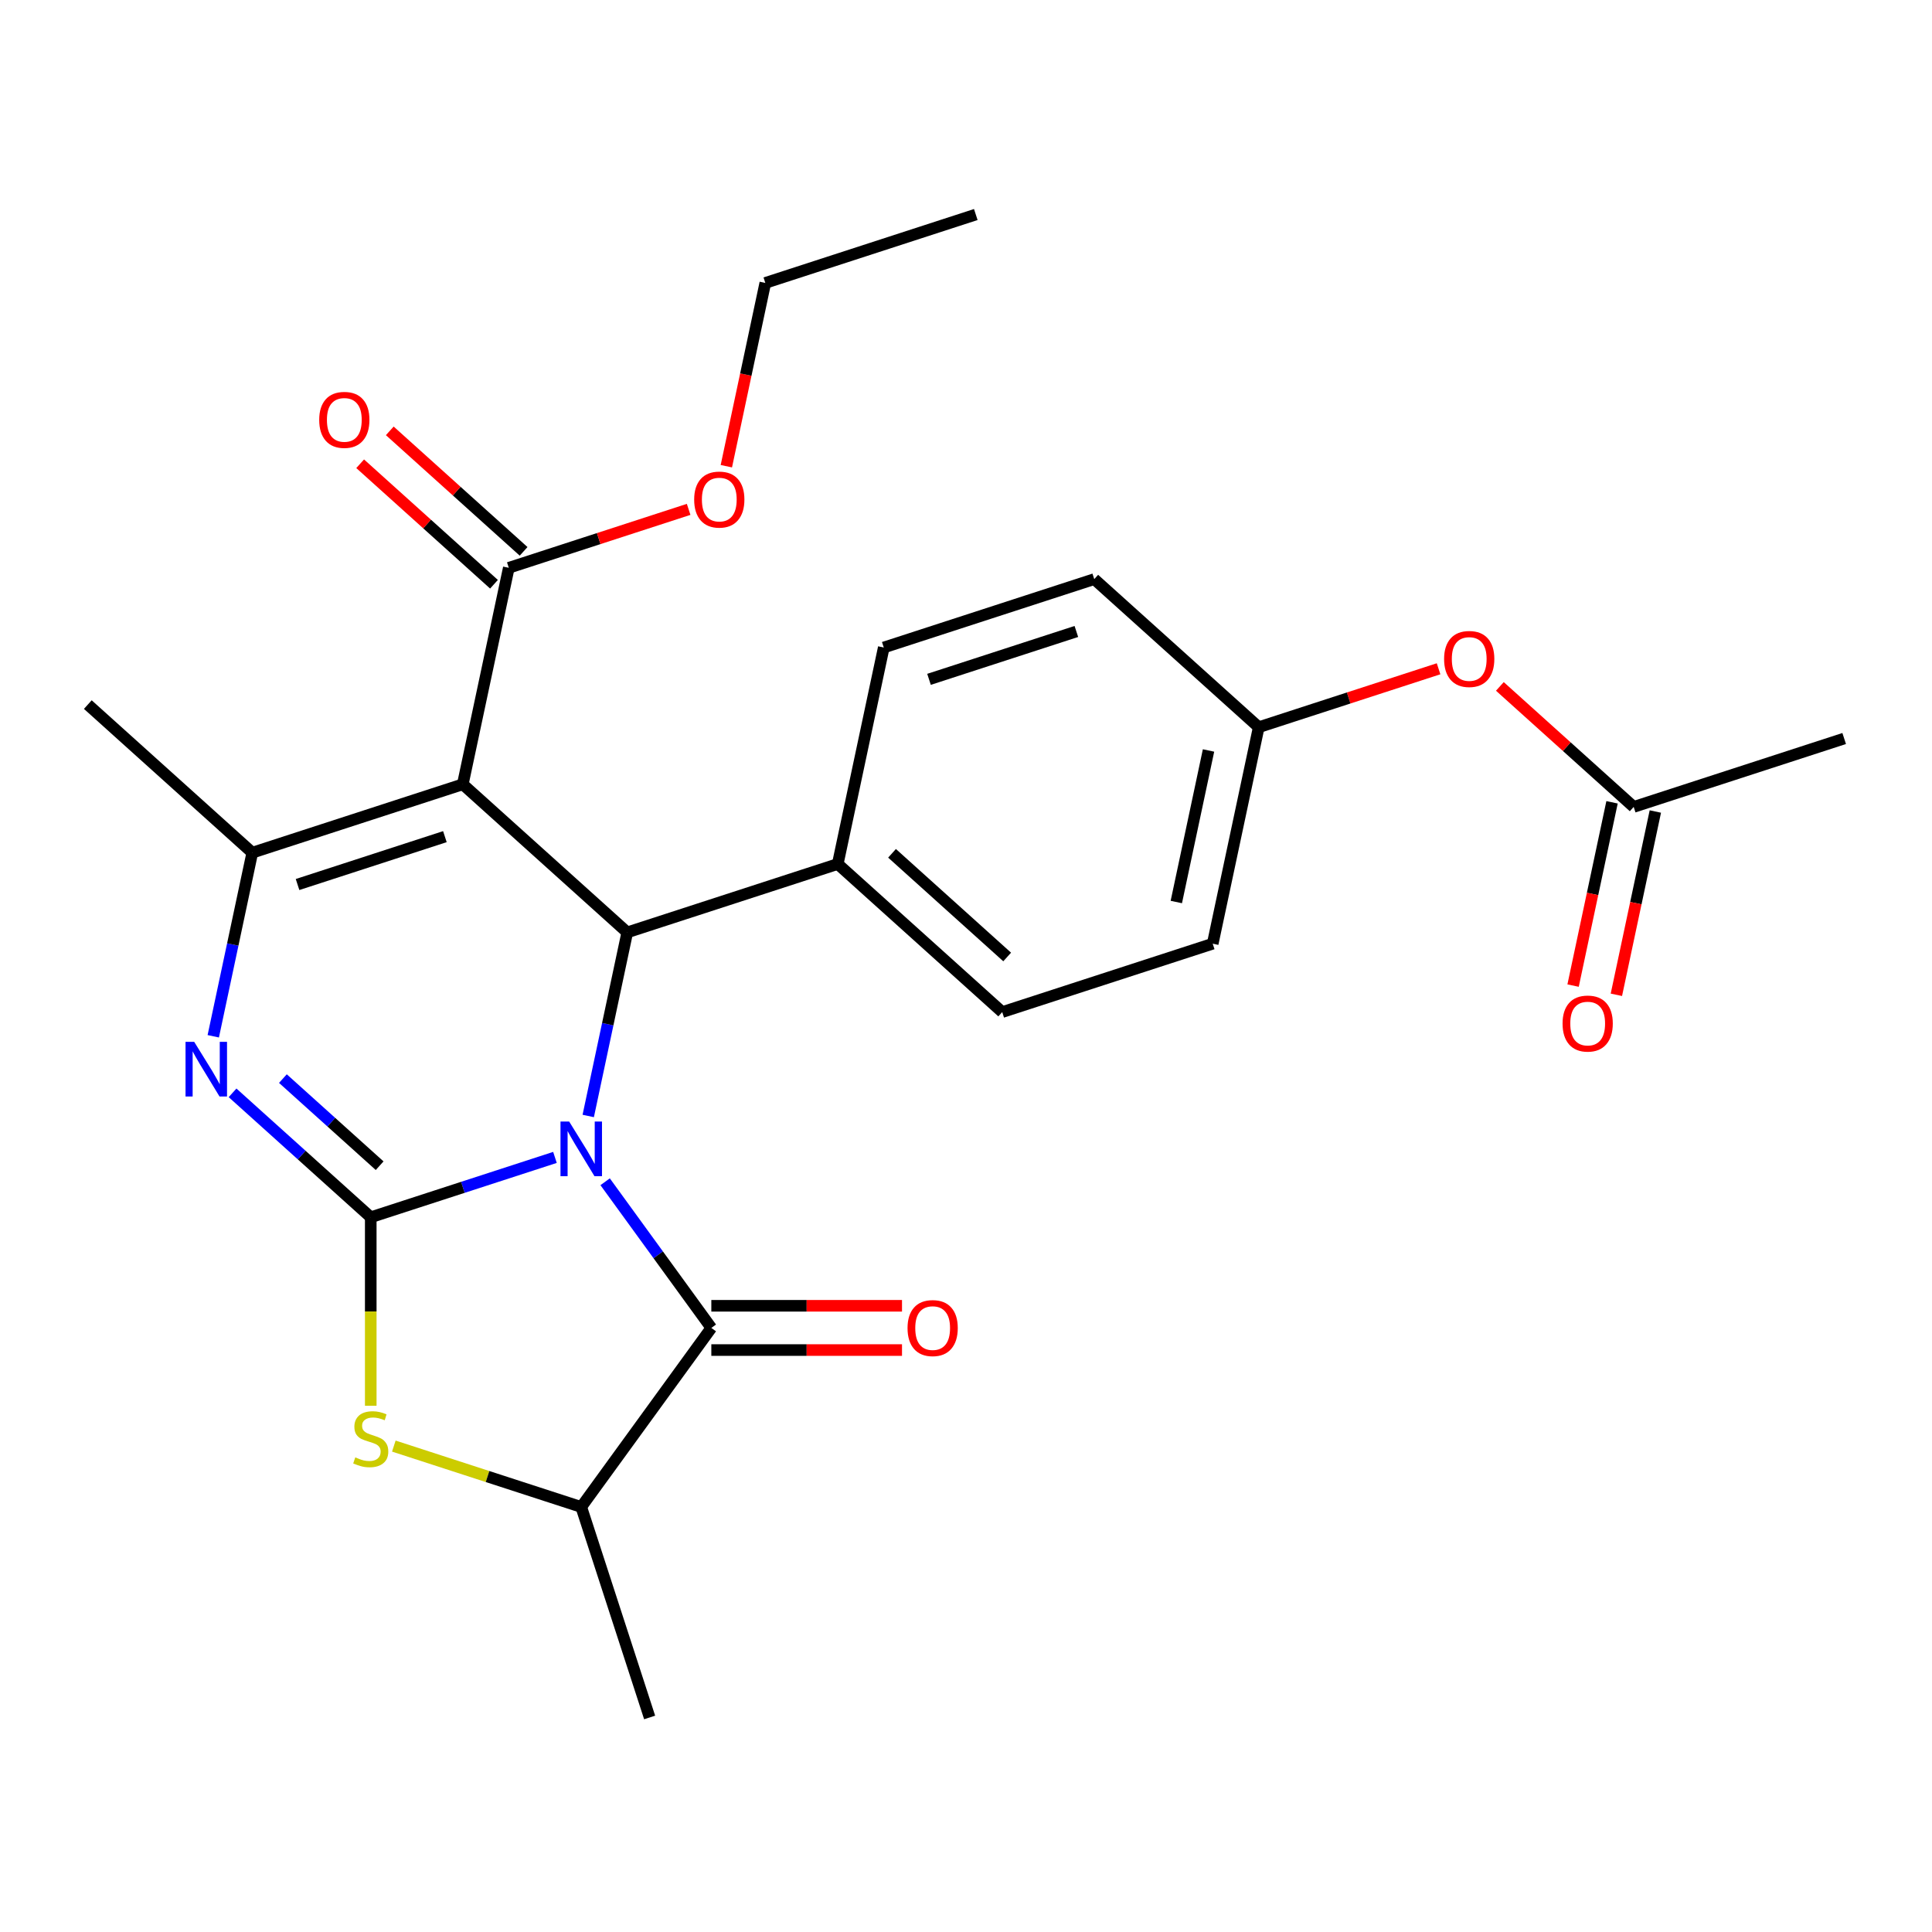 <?xml version='1.0' encoding='iso-8859-1'?>
<svg version='1.1' baseProfile='full'
              xmlns='http://www.w3.org/2000/svg'
                      xmlns:rdkit='http://www.rdkit.org/xml'
                      xmlns:xlink='http://www.w3.org/1999/xlink'
                  xml:space='preserve'
width='1000px' height='1000px' viewBox='0 0 1000 1000'>
<!-- END OF HEADER -->
<rect style='opacity:1.0;fill:#FFFFFF;stroke:none' width='1000' height='1000' x='0' y='0'> </rect>
<path class='bond-0' d='M 287.246,599.073 L 239.573,614.563' style='fill:none;fill-rule:evenodd;stroke:#0000FF;stroke-width:6px;stroke-linecap:butt;stroke-linejoin:miter;stroke-opacity:1' />
<path class='bond-0' d='M 239.573,614.563 L 191.9,630.053' style='fill:none;fill-rule:evenodd;stroke:#000000;stroke-width:6px;stroke-linecap:butt;stroke-linejoin:miter;stroke-opacity:1' />
<path class='bond-3' d='M 304.468,577.629 L 314.568,530.115' style='fill:none;fill-rule:evenodd;stroke:#0000FF;stroke-width:6px;stroke-linecap:butt;stroke-linejoin:miter;stroke-opacity:1' />
<path class='bond-3' d='M 314.568,530.115 L 324.667,482.6' style='fill:none;fill-rule:evenodd;stroke:#000000;stroke-width:6px;stroke-linecap:butt;stroke-linejoin:miter;stroke-opacity:1' />
<path class='bond-4' d='M 313.218,611.677 L 340.701,649.504' style='fill:none;fill-rule:evenodd;stroke:#0000FF;stroke-width:6px;stroke-linecap:butt;stroke-linejoin:miter;stroke-opacity:1' />
<path class='bond-4' d='M 340.701,649.504 L 368.184,687.331' style='fill:none;fill-rule:evenodd;stroke:#000000;stroke-width:6px;stroke-linecap:butt;stroke-linejoin:miter;stroke-opacity:1' />
<path class='bond-2' d='M 191.9,630.053 L 156.137,597.851' style='fill:none;fill-rule:evenodd;stroke:#000000;stroke-width:6px;stroke-linecap:butt;stroke-linejoin:miter;stroke-opacity:1' />
<path class='bond-2' d='M 156.137,597.851 L 120.373,565.649' style='fill:none;fill-rule:evenodd;stroke:#0000FF;stroke-width:6px;stroke-linecap:butt;stroke-linejoin:miter;stroke-opacity:1' />
<path class='bond-2' d='M 196.502,603.366 L 171.467,580.824' style='fill:none;fill-rule:evenodd;stroke:#000000;stroke-width:6px;stroke-linecap:butt;stroke-linejoin:miter;stroke-opacity:1' />
<path class='bond-2' d='M 171.467,580.824 L 146.432,558.283' style='fill:none;fill-rule:evenodd;stroke:#0000FF;stroke-width:6px;stroke-linecap:butt;stroke-linejoin:miter;stroke-opacity:1' />
<path class='bond-6' d='M 191.9,630.053 L 191.9,678.839' style='fill:none;fill-rule:evenodd;stroke:#000000;stroke-width:6px;stroke-linecap:butt;stroke-linejoin:miter;stroke-opacity:1' />
<path class='bond-6' d='M 191.9,678.839 L 191.9,727.625' style='fill:none;fill-rule:evenodd;stroke:#CCCC00;stroke-width:6px;stroke-linecap:butt;stroke-linejoin:miter;stroke-opacity:1' />
<path class='bond-1' d='M 239.536,405.947 L 324.667,482.6' style='fill:none;fill-rule:evenodd;stroke:#000000;stroke-width:6px;stroke-linecap:butt;stroke-linejoin:miter;stroke-opacity:1' />
<path class='bond-5' d='M 239.536,405.947 L 130.586,441.347' style='fill:none;fill-rule:evenodd;stroke:#000000;stroke-width:6px;stroke-linecap:butt;stroke-linejoin:miter;stroke-opacity:1' />
<path class='bond-5' d='M 230.273,433.047 L 154.009,457.827' style='fill:none;fill-rule:evenodd;stroke:#000000;stroke-width:6px;stroke-linecap:butt;stroke-linejoin:miter;stroke-opacity:1' />
<path class='bond-8' d='M 239.536,405.947 L 263.353,293.894' style='fill:none;fill-rule:evenodd;stroke:#000000;stroke-width:6px;stroke-linecap:butt;stroke-linejoin:miter;stroke-opacity:1' />
<path class='bond-27' d='M 110.387,536.376 L 120.487,488.861' style='fill:none;fill-rule:evenodd;stroke:#0000FF;stroke-width:6px;stroke-linecap:butt;stroke-linejoin:miter;stroke-opacity:1' />
<path class='bond-27' d='M 120.487,488.861 L 130.586,441.347' style='fill:none;fill-rule:evenodd;stroke:#000000;stroke-width:6px;stroke-linecap:butt;stroke-linejoin:miter;stroke-opacity:1' />
<path class='bond-9' d='M 324.667,482.6 L 433.617,447.2' style='fill:none;fill-rule:evenodd;stroke:#000000;stroke-width:6px;stroke-linecap:butt;stroke-linejoin:miter;stroke-opacity:1' />
<path class='bond-7' d='M 368.184,687.331 L 300.85,780.008' style='fill:none;fill-rule:evenodd;stroke:#000000;stroke-width:6px;stroke-linecap:butt;stroke-linejoin:miter;stroke-opacity:1' />
<path class='bond-10' d='M 368.184,698.786 L 417.53,698.786' style='fill:none;fill-rule:evenodd;stroke:#000000;stroke-width:6px;stroke-linecap:butt;stroke-linejoin:miter;stroke-opacity:1' />
<path class='bond-10' d='M 417.53,698.786 L 466.876,698.786' style='fill:none;fill-rule:evenodd;stroke:#FF0000;stroke-width:6px;stroke-linecap:butt;stroke-linejoin:miter;stroke-opacity:1' />
<path class='bond-10' d='M 368.184,675.875 L 417.53,675.875' style='fill:none;fill-rule:evenodd;stroke:#000000;stroke-width:6px;stroke-linecap:butt;stroke-linejoin:miter;stroke-opacity:1' />
<path class='bond-10' d='M 417.53,675.875 L 466.876,675.875' style='fill:none;fill-rule:evenodd;stroke:#FF0000;stroke-width:6px;stroke-linecap:butt;stroke-linejoin:miter;stroke-opacity:1' />
<path class='bond-19' d='M 130.586,441.347 L 45.455,364.694' style='fill:none;fill-rule:evenodd;stroke:#000000;stroke-width:6px;stroke-linecap:butt;stroke-linejoin:miter;stroke-opacity:1' />
<path class='bond-26' d='M 203.844,748.49 L 252.347,764.249' style='fill:none;fill-rule:evenodd;stroke:#CCCC00;stroke-width:6px;stroke-linecap:butt;stroke-linejoin:miter;stroke-opacity:1' />
<path class='bond-26' d='M 252.347,764.249 L 300.85,780.008' style='fill:none;fill-rule:evenodd;stroke:#000000;stroke-width:6px;stroke-linecap:butt;stroke-linejoin:miter;stroke-opacity:1' />
<path class='bond-22' d='M 300.85,780.008 L 336.25,888.958' style='fill:none;fill-rule:evenodd;stroke:#000000;stroke-width:6px;stroke-linecap:butt;stroke-linejoin:miter;stroke-opacity:1' />
<path class='bond-12' d='M 271.018,285.381 L 236.384,254.197' style='fill:none;fill-rule:evenodd;stroke:#000000;stroke-width:6px;stroke-linecap:butt;stroke-linejoin:miter;stroke-opacity:1' />
<path class='bond-12' d='M 236.384,254.197 L 201.751,223.012' style='fill:none;fill-rule:evenodd;stroke:#FF0000;stroke-width:6px;stroke-linecap:butt;stroke-linejoin:miter;stroke-opacity:1' />
<path class='bond-12' d='M 255.688,302.408 L 221.054,271.223' style='fill:none;fill-rule:evenodd;stroke:#000000;stroke-width:6px;stroke-linecap:butt;stroke-linejoin:miter;stroke-opacity:1' />
<path class='bond-12' d='M 221.054,271.223 L 186.42,240.039' style='fill:none;fill-rule:evenodd;stroke:#FF0000;stroke-width:6px;stroke-linecap:butt;stroke-linejoin:miter;stroke-opacity:1' />
<path class='bond-18' d='M 263.353,293.894 L 309.896,278.772' style='fill:none;fill-rule:evenodd;stroke:#000000;stroke-width:6px;stroke-linecap:butt;stroke-linejoin:miter;stroke-opacity:1' />
<path class='bond-18' d='M 309.896,278.772 L 356.438,263.649' style='fill:none;fill-rule:evenodd;stroke:#FF0000;stroke-width:6px;stroke-linecap:butt;stroke-linejoin:miter;stroke-opacity:1' />
<path class='bond-15' d='M 433.617,447.2 L 518.748,523.853' style='fill:none;fill-rule:evenodd;stroke:#000000;stroke-width:6px;stroke-linecap:butt;stroke-linejoin:miter;stroke-opacity:1' />
<path class='bond-15' d='M 461.717,441.672 L 521.309,495.329' style='fill:none;fill-rule:evenodd;stroke:#000000;stroke-width:6px;stroke-linecap:butt;stroke-linejoin:miter;stroke-opacity:1' />
<path class='bond-16' d='M 433.617,447.2 L 457.434,335.148' style='fill:none;fill-rule:evenodd;stroke:#000000;stroke-width:6px;stroke-linecap:butt;stroke-linejoin:miter;stroke-opacity:1' />
<path class='bond-11' d='M 845.596,417.654 L 810.962,386.47' style='fill:none;fill-rule:evenodd;stroke:#000000;stroke-width:6px;stroke-linecap:butt;stroke-linejoin:miter;stroke-opacity:1' />
<path class='bond-11' d='M 810.962,386.47 L 776.328,355.285' style='fill:none;fill-rule:evenodd;stroke:#FF0000;stroke-width:6px;stroke-linecap:butt;stroke-linejoin:miter;stroke-opacity:1' />
<path class='bond-14' d='M 834.391,415.272 L 824.308,462.707' style='fill:none;fill-rule:evenodd;stroke:#000000;stroke-width:6px;stroke-linecap:butt;stroke-linejoin:miter;stroke-opacity:1' />
<path class='bond-14' d='M 824.308,462.707 L 814.226,510.141' style='fill:none;fill-rule:evenodd;stroke:#FF0000;stroke-width:6px;stroke-linecap:butt;stroke-linejoin:miter;stroke-opacity:1' />
<path class='bond-14' d='M 856.801,420.036 L 846.719,467.47' style='fill:none;fill-rule:evenodd;stroke:#000000;stroke-width:6px;stroke-linecap:butt;stroke-linejoin:miter;stroke-opacity:1' />
<path class='bond-14' d='M 846.719,467.47 L 836.636,514.905' style='fill:none;fill-rule:evenodd;stroke:#FF0000;stroke-width:6px;stroke-linecap:butt;stroke-linejoin:miter;stroke-opacity:1' />
<path class='bond-23' d='M 845.596,417.654 L 954.545,382.254' style='fill:none;fill-rule:evenodd;stroke:#000000;stroke-width:6px;stroke-linecap:butt;stroke-linejoin:miter;stroke-opacity:1' />
<path class='bond-13' d='M 744.601,346.156 L 698.058,361.278' style='fill:none;fill-rule:evenodd;stroke:#FF0000;stroke-width:6px;stroke-linecap:butt;stroke-linejoin:miter;stroke-opacity:1' />
<path class='bond-13' d='M 698.058,361.278 L 651.515,376.401' style='fill:none;fill-rule:evenodd;stroke:#000000;stroke-width:6px;stroke-linecap:butt;stroke-linejoin:miter;stroke-opacity:1' />
<path class='bond-20' d='M 518.748,523.853 L 627.698,488.454' style='fill:none;fill-rule:evenodd;stroke:#000000;stroke-width:6px;stroke-linecap:butt;stroke-linejoin:miter;stroke-opacity:1' />
<path class='bond-21' d='M 457.434,335.148 L 566.383,299.748' style='fill:none;fill-rule:evenodd;stroke:#000000;stroke-width:6px;stroke-linecap:butt;stroke-linejoin:miter;stroke-opacity:1' />
<path class='bond-21' d='M 480.856,351.628 L 557.121,326.848' style='fill:none;fill-rule:evenodd;stroke:#000000;stroke-width:6px;stroke-linecap:butt;stroke-linejoin:miter;stroke-opacity:1' />
<path class='bond-17' d='M 651.515,376.401 L 566.383,299.748' style='fill:none;fill-rule:evenodd;stroke:#000000;stroke-width:6px;stroke-linecap:butt;stroke-linejoin:miter;stroke-opacity:1' />
<path class='bond-28' d='M 651.515,376.401 L 627.698,488.454' style='fill:none;fill-rule:evenodd;stroke:#000000;stroke-width:6px;stroke-linecap:butt;stroke-linejoin:miter;stroke-opacity:1' />
<path class='bond-28' d='M 625.532,388.445 L 608.86,466.882' style='fill:none;fill-rule:evenodd;stroke:#000000;stroke-width:6px;stroke-linecap:butt;stroke-linejoin:miter;stroke-opacity:1' />
<path class='bond-24' d='M 375.955,241.311 L 386.037,193.876' style='fill:none;fill-rule:evenodd;stroke:#FF0000;stroke-width:6px;stroke-linecap:butt;stroke-linejoin:miter;stroke-opacity:1' />
<path class='bond-24' d='M 386.037,193.876 L 396.12,146.442' style='fill:none;fill-rule:evenodd;stroke:#000000;stroke-width:6px;stroke-linecap:butt;stroke-linejoin:miter;stroke-opacity:1' />
<path class='bond-25' d='M 396.12,146.442 L 505.069,111.042' style='fill:none;fill-rule:evenodd;stroke:#000000;stroke-width:6px;stroke-linecap:butt;stroke-linejoin:miter;stroke-opacity:1' />
<path  class='atom-0' d='M 294.59 580.493
L 303.87 595.493
Q 304.79 596.973, 306.27 599.653
Q 307.75 602.333, 307.83 602.493
L 307.83 580.493
L 311.59 580.493
L 311.59 608.813
L 307.71 608.813
L 297.75 592.413
Q 296.59 590.493, 295.35 588.293
Q 294.15 586.093, 293.79 585.413
L 293.79 608.813
L 290.11 608.813
L 290.11 580.493
L 294.59 580.493
' fill='#0000FF'/>
<path  class='atom-3' d='M 100.509 539.24
L 109.789 554.24
Q 110.709 555.72, 112.189 558.4
Q 113.669 561.08, 113.749 561.24
L 113.749 539.24
L 117.509 539.24
L 117.509 567.56
L 113.629 567.56
L 103.669 551.16
Q 102.509 549.24, 101.269 547.04
Q 100.069 544.84, 99.709 544.16
L 99.709 567.56
L 96.029 567.56
L 96.029 539.24
L 100.509 539.24
' fill='#0000FF'/>
<path  class='atom-7' d='M 183.9 754.329
Q 184.22 754.449, 185.54 755.009
Q 186.86 755.569, 188.3 755.929
Q 189.78 756.249, 191.22 756.249
Q 193.9 756.249, 195.46 754.969
Q 197.02 753.649, 197.02 751.369
Q 197.02 749.809, 196.22 748.849
Q 195.46 747.889, 194.26 747.369
Q 193.06 746.849, 191.06 746.249
Q 188.54 745.489, 187.02 744.769
Q 185.54 744.049, 184.46 742.529
Q 183.42 741.009, 183.42 738.449
Q 183.42 734.889, 185.82 732.689
Q 188.26 730.489, 193.06 730.489
Q 196.34 730.489, 200.06 732.049
L 199.14 735.129
Q 195.74 733.729, 193.18 733.729
Q 190.42 733.729, 188.9 734.889
Q 187.38 736.009, 187.42 737.969
Q 187.42 739.489, 188.18 740.409
Q 188.98 741.329, 190.1 741.849
Q 191.26 742.369, 193.18 742.969
Q 195.74 743.769, 197.26 744.569
Q 198.78 745.369, 199.86 747.009
Q 200.98 748.609, 200.98 751.369
Q 200.98 755.289, 198.34 757.409
Q 195.74 759.489, 191.38 759.489
Q 188.86 759.489, 186.94 758.929
Q 185.06 758.409, 182.82 757.489
L 183.9 754.329
' fill='#CCCC00'/>
<path  class='atom-11' d='M 469.74 687.411
Q 469.74 680.611, 473.1 676.811
Q 476.46 673.011, 482.74 673.011
Q 489.02 673.011, 492.38 676.811
Q 495.74 680.611, 495.74 687.411
Q 495.74 694.291, 492.34 698.211
Q 488.94 702.091, 482.74 702.091
Q 476.5 702.091, 473.1 698.211
Q 469.74 694.331, 469.74 687.411
M 482.74 698.891
Q 487.06 698.891, 489.38 696.011
Q 491.74 693.091, 491.74 687.411
Q 491.74 681.851, 489.38 679.051
Q 487.06 676.211, 482.74 676.211
Q 478.42 676.211, 476.06 679.011
Q 473.74 681.811, 473.74 687.411
Q 473.74 693.131, 476.06 696.011
Q 478.42 698.891, 482.74 698.891
' fill='#FF0000'/>
<path  class='atom-13' d='M 165.221 217.322
Q 165.221 210.522, 168.581 206.722
Q 171.941 202.922, 178.221 202.922
Q 184.501 202.922, 187.861 206.722
Q 191.221 210.522, 191.221 217.322
Q 191.221 224.202, 187.821 228.122
Q 184.421 232.002, 178.221 232.002
Q 171.981 232.002, 168.581 228.122
Q 165.221 224.242, 165.221 217.322
M 178.221 228.802
Q 182.541 228.802, 184.861 225.922
Q 187.221 223.002, 187.221 217.322
Q 187.221 211.762, 184.861 208.962
Q 182.541 206.122, 178.221 206.122
Q 173.901 206.122, 171.541 208.922
Q 169.221 211.722, 169.221 217.322
Q 169.221 223.042, 171.541 225.922
Q 173.901 228.802, 178.221 228.802
' fill='#FF0000'/>
<path  class='atom-14' d='M 747.464 341.081
Q 747.464 334.281, 750.824 330.481
Q 754.184 326.681, 760.464 326.681
Q 766.744 326.681, 770.104 330.481
Q 773.464 334.281, 773.464 341.081
Q 773.464 347.961, 770.064 351.881
Q 766.664 355.761, 760.464 355.761
Q 754.224 355.761, 750.824 351.881
Q 747.464 348.001, 747.464 341.081
M 760.464 352.561
Q 764.784 352.561, 767.104 349.681
Q 769.464 346.761, 769.464 341.081
Q 769.464 335.521, 767.104 332.721
Q 764.784 329.881, 760.464 329.881
Q 756.144 329.881, 753.784 332.681
Q 751.464 335.481, 751.464 341.081
Q 751.464 346.801, 753.784 349.681
Q 756.144 352.561, 760.464 352.561
' fill='#FF0000'/>
<path  class='atom-15' d='M 808.779 529.787
Q 808.779 522.987, 812.139 519.187
Q 815.499 515.387, 821.779 515.387
Q 828.059 515.387, 831.419 519.187
Q 834.779 522.987, 834.779 529.787
Q 834.779 536.667, 831.379 540.587
Q 827.979 544.467, 821.779 544.467
Q 815.539 544.467, 812.139 540.587
Q 808.779 536.707, 808.779 529.787
M 821.779 541.267
Q 826.099 541.267, 828.419 538.387
Q 830.779 535.467, 830.779 529.787
Q 830.779 524.227, 828.419 521.427
Q 826.099 518.587, 821.779 518.587
Q 817.459 518.587, 815.099 521.387
Q 812.779 524.187, 812.779 529.787
Q 812.779 535.507, 815.099 538.387
Q 817.459 541.267, 821.779 541.267
' fill='#FF0000'/>
<path  class='atom-19' d='M 359.302 258.575
Q 359.302 251.775, 362.662 247.975
Q 366.022 244.175, 372.302 244.175
Q 378.582 244.175, 381.942 247.975
Q 385.302 251.775, 385.302 258.575
Q 385.302 265.455, 381.902 269.375
Q 378.502 273.255, 372.302 273.255
Q 366.062 273.255, 362.662 269.375
Q 359.302 265.495, 359.302 258.575
M 372.302 270.055
Q 376.622 270.055, 378.942 267.175
Q 381.302 264.255, 381.302 258.575
Q 381.302 253.015, 378.942 250.215
Q 376.622 247.375, 372.302 247.375
Q 367.982 247.375, 365.622 250.175
Q 363.302 252.975, 363.302 258.575
Q 363.302 264.295, 365.622 267.175
Q 367.982 270.055, 372.302 270.055
' fill='#FF0000'/>
</svg>
